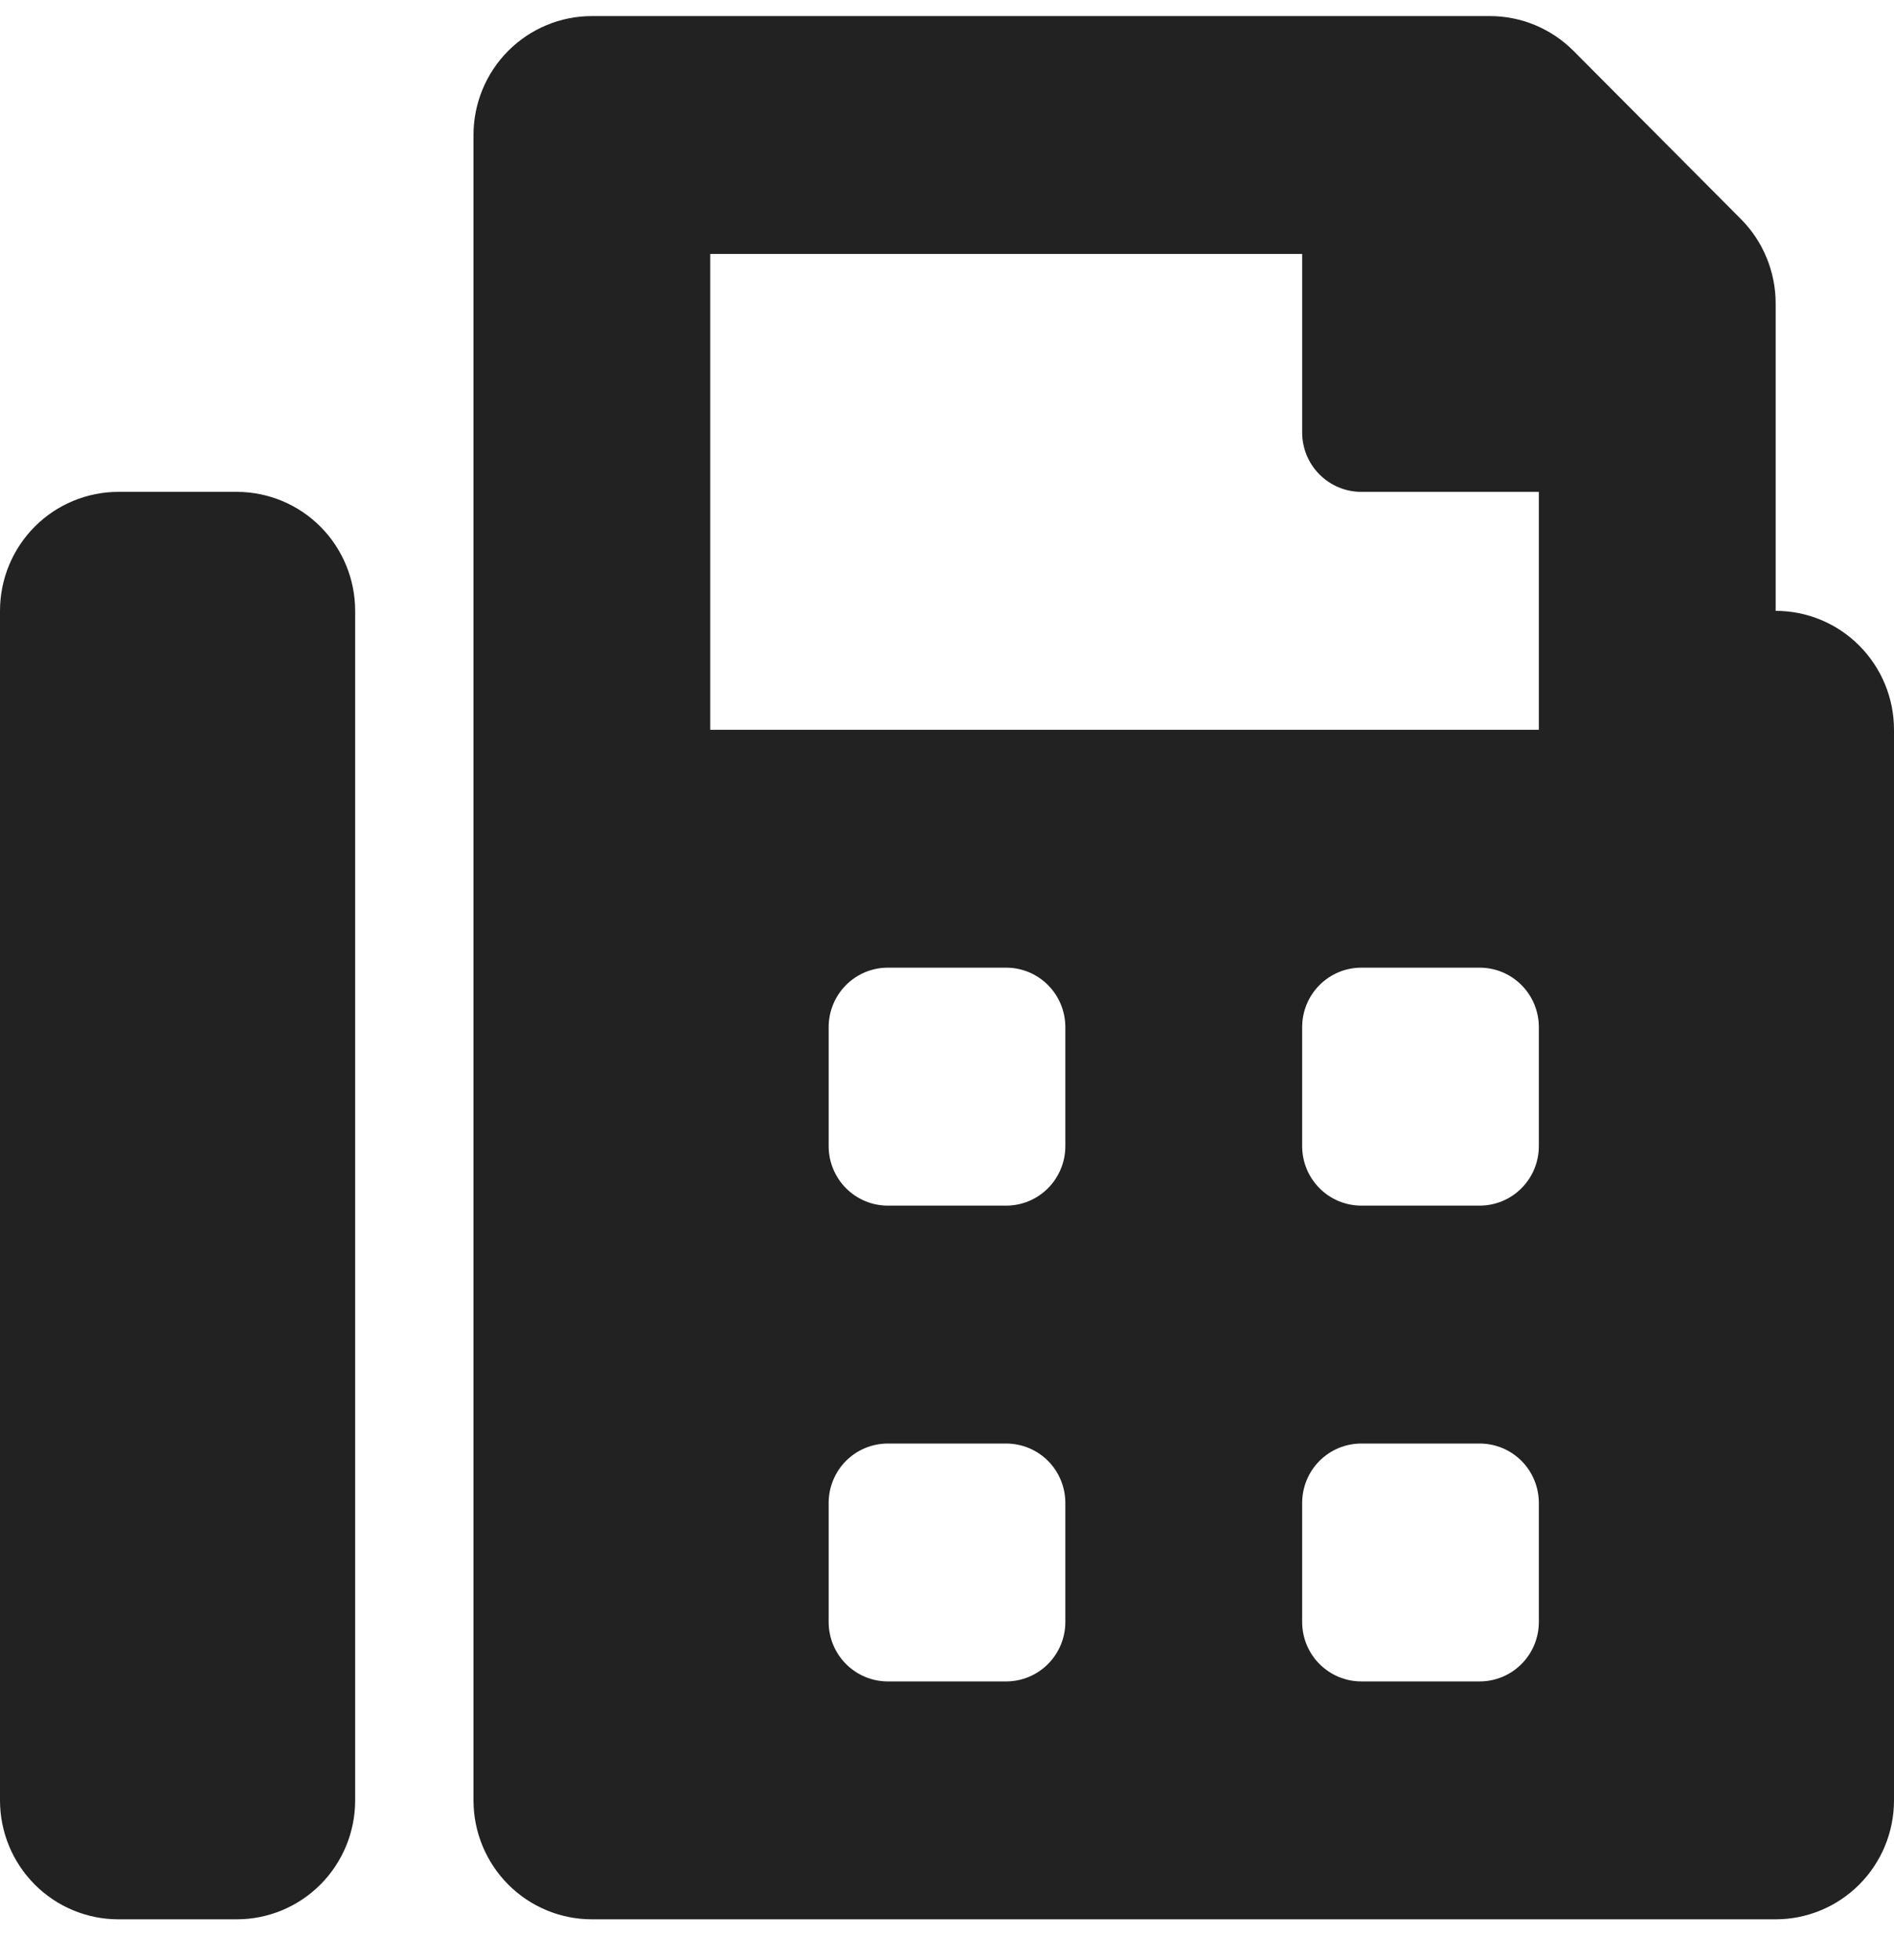 <svg width="29" height="30" viewBox="0 0 29 30" fill="none" xmlns="http://www.w3.org/2000/svg">
<g clip-path="url(#clip0_105_2543)">
<path d="M27.188 9.349V4.641C27.188 4.402 27.14 4.165 27.049 3.944C26.958 3.723 26.825 3.522 26.656 3.353L24.093 0.779C23.753 0.438 23.293 0.246 22.812 0.246L9.062 0.246C8.582 0.246 8.121 0.438 7.781 0.779C7.441 1.12 7.25 1.583 7.25 2.066V27.555C7.25 28.038 7.441 28.5 7.781 28.842C8.121 29.183 8.582 29.375 9.062 29.375H27.188C27.668 29.375 28.129 29.183 28.469 28.842C28.809 28.5 29 28.038 29 27.555V11.169C29 10.686 28.809 10.223 28.469 9.882C28.129 9.54 27.668 9.349 27.188 9.349ZM16.312 24.824C16.312 25.065 16.217 25.297 16.047 25.467C15.877 25.638 15.647 25.734 15.406 25.734H13.594C13.353 25.734 13.123 25.638 12.953 25.467C12.783 25.297 12.688 25.065 12.688 24.824V23.003C12.688 22.762 12.783 22.53 12.953 22.359C13.123 22.189 13.353 22.093 13.594 22.093H15.406C15.647 22.093 15.877 22.189 16.047 22.359C16.217 22.53 16.312 22.762 16.312 23.003V24.824ZM16.312 17.541C16.312 17.783 16.217 18.014 16.047 18.185C15.877 18.356 15.647 18.452 15.406 18.452H13.594C13.353 18.452 13.123 18.356 12.953 18.185C12.783 18.014 12.688 17.783 12.688 17.541V15.721C12.688 15.479 12.783 15.248 12.953 15.077C13.123 14.906 13.353 14.81 13.594 14.81H15.406C15.647 14.81 15.877 14.906 16.047 15.077C16.217 15.248 16.312 15.479 16.312 15.721V17.541ZM23.562 24.824C23.562 25.065 23.467 25.297 23.297 25.467C23.127 25.638 22.897 25.734 22.656 25.734H20.844C20.603 25.734 20.373 25.638 20.203 25.467C20.033 25.297 19.938 25.065 19.938 24.824V23.003C19.938 22.762 20.033 22.53 20.203 22.359C20.373 22.189 20.603 22.093 20.844 22.093H22.656C22.897 22.093 23.127 22.189 23.297 22.359C23.467 22.53 23.562 22.762 23.562 23.003V24.824ZM23.562 17.541C23.562 17.783 23.467 18.014 23.297 18.185C23.127 18.356 22.897 18.452 22.656 18.452H20.844C20.603 18.452 20.373 18.356 20.203 18.185C20.033 18.014 19.938 17.783 19.938 17.541V15.721C19.938 15.479 20.033 15.248 20.203 15.077C20.373 14.906 20.603 14.81 20.844 14.81H22.656C22.897 14.81 23.127 14.906 23.297 15.077C23.467 15.248 23.562 15.479 23.562 15.721V17.541ZM23.562 11.169H10.875V3.887H19.938V6.618C19.938 6.859 20.033 7.091 20.203 7.261C20.373 7.432 20.603 7.528 20.844 7.528H23.562V11.169ZM3.625 7.528H1.812C1.332 7.528 0.871 7.72 0.531 8.061C0.191 8.403 0 8.866 0 9.349L0 27.555C0 28.038 0.191 28.5 0.531 28.842C0.871 29.183 1.332 29.375 1.812 29.375H3.625C4.106 29.375 4.567 29.183 4.907 28.842C5.247 28.5 5.438 28.038 5.438 27.555V9.349C5.438 8.866 5.247 8.403 4.907 8.061C4.567 7.72 4.106 7.528 3.625 7.528Z" fill="#222222"/>
</g>
<defs>
<clipPath id="clip0_105_2543">
<rect width="29" height="29.13" fill="white" transform="translate(0 0.246)"/>
</clipPath>
</defs>
</svg>
